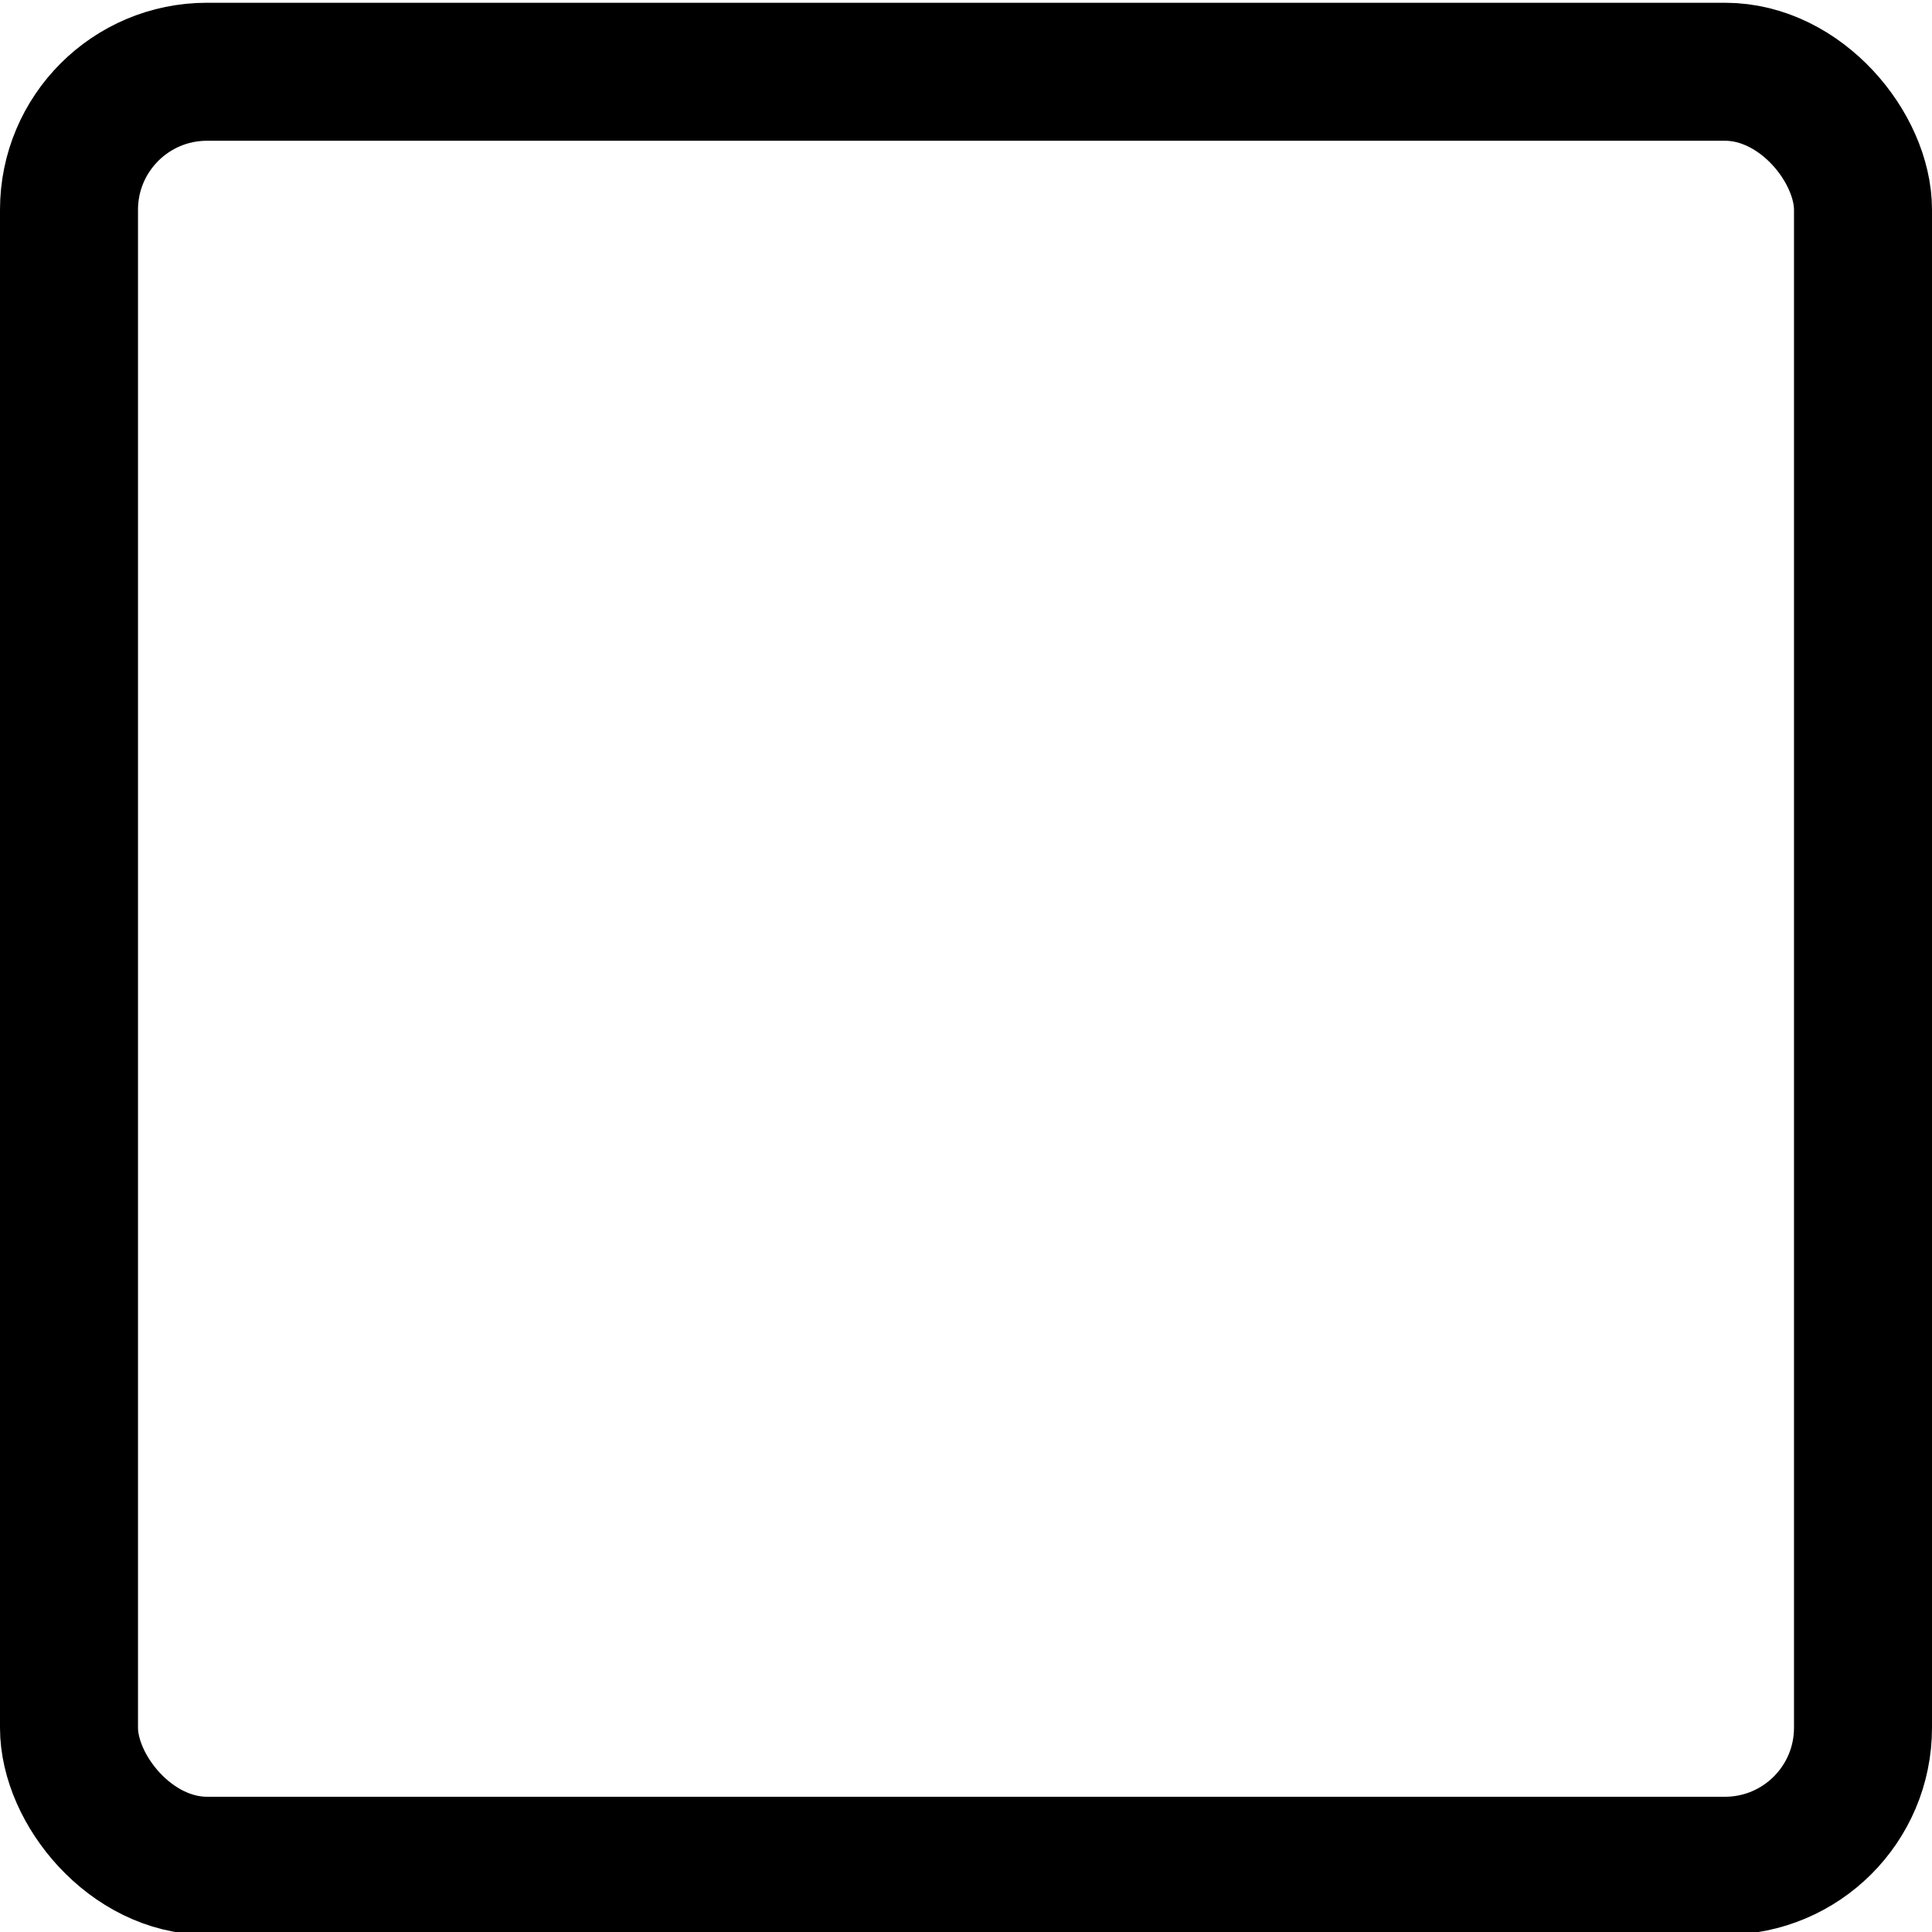 <?xml version="1.0" encoding="utf-8"?>
<!-- Generator: www.svgicons.com -->
<svg xmlns="http://www.w3.org/2000/svg" width="800" height="800" viewBox="0 0 14 14">
<rect width="13" height="13" x=".5" y=".52" fill="none" stroke="currentColor" stroke-linecap="round" stroke-linejoin="round" rx="1"/>
</svg>